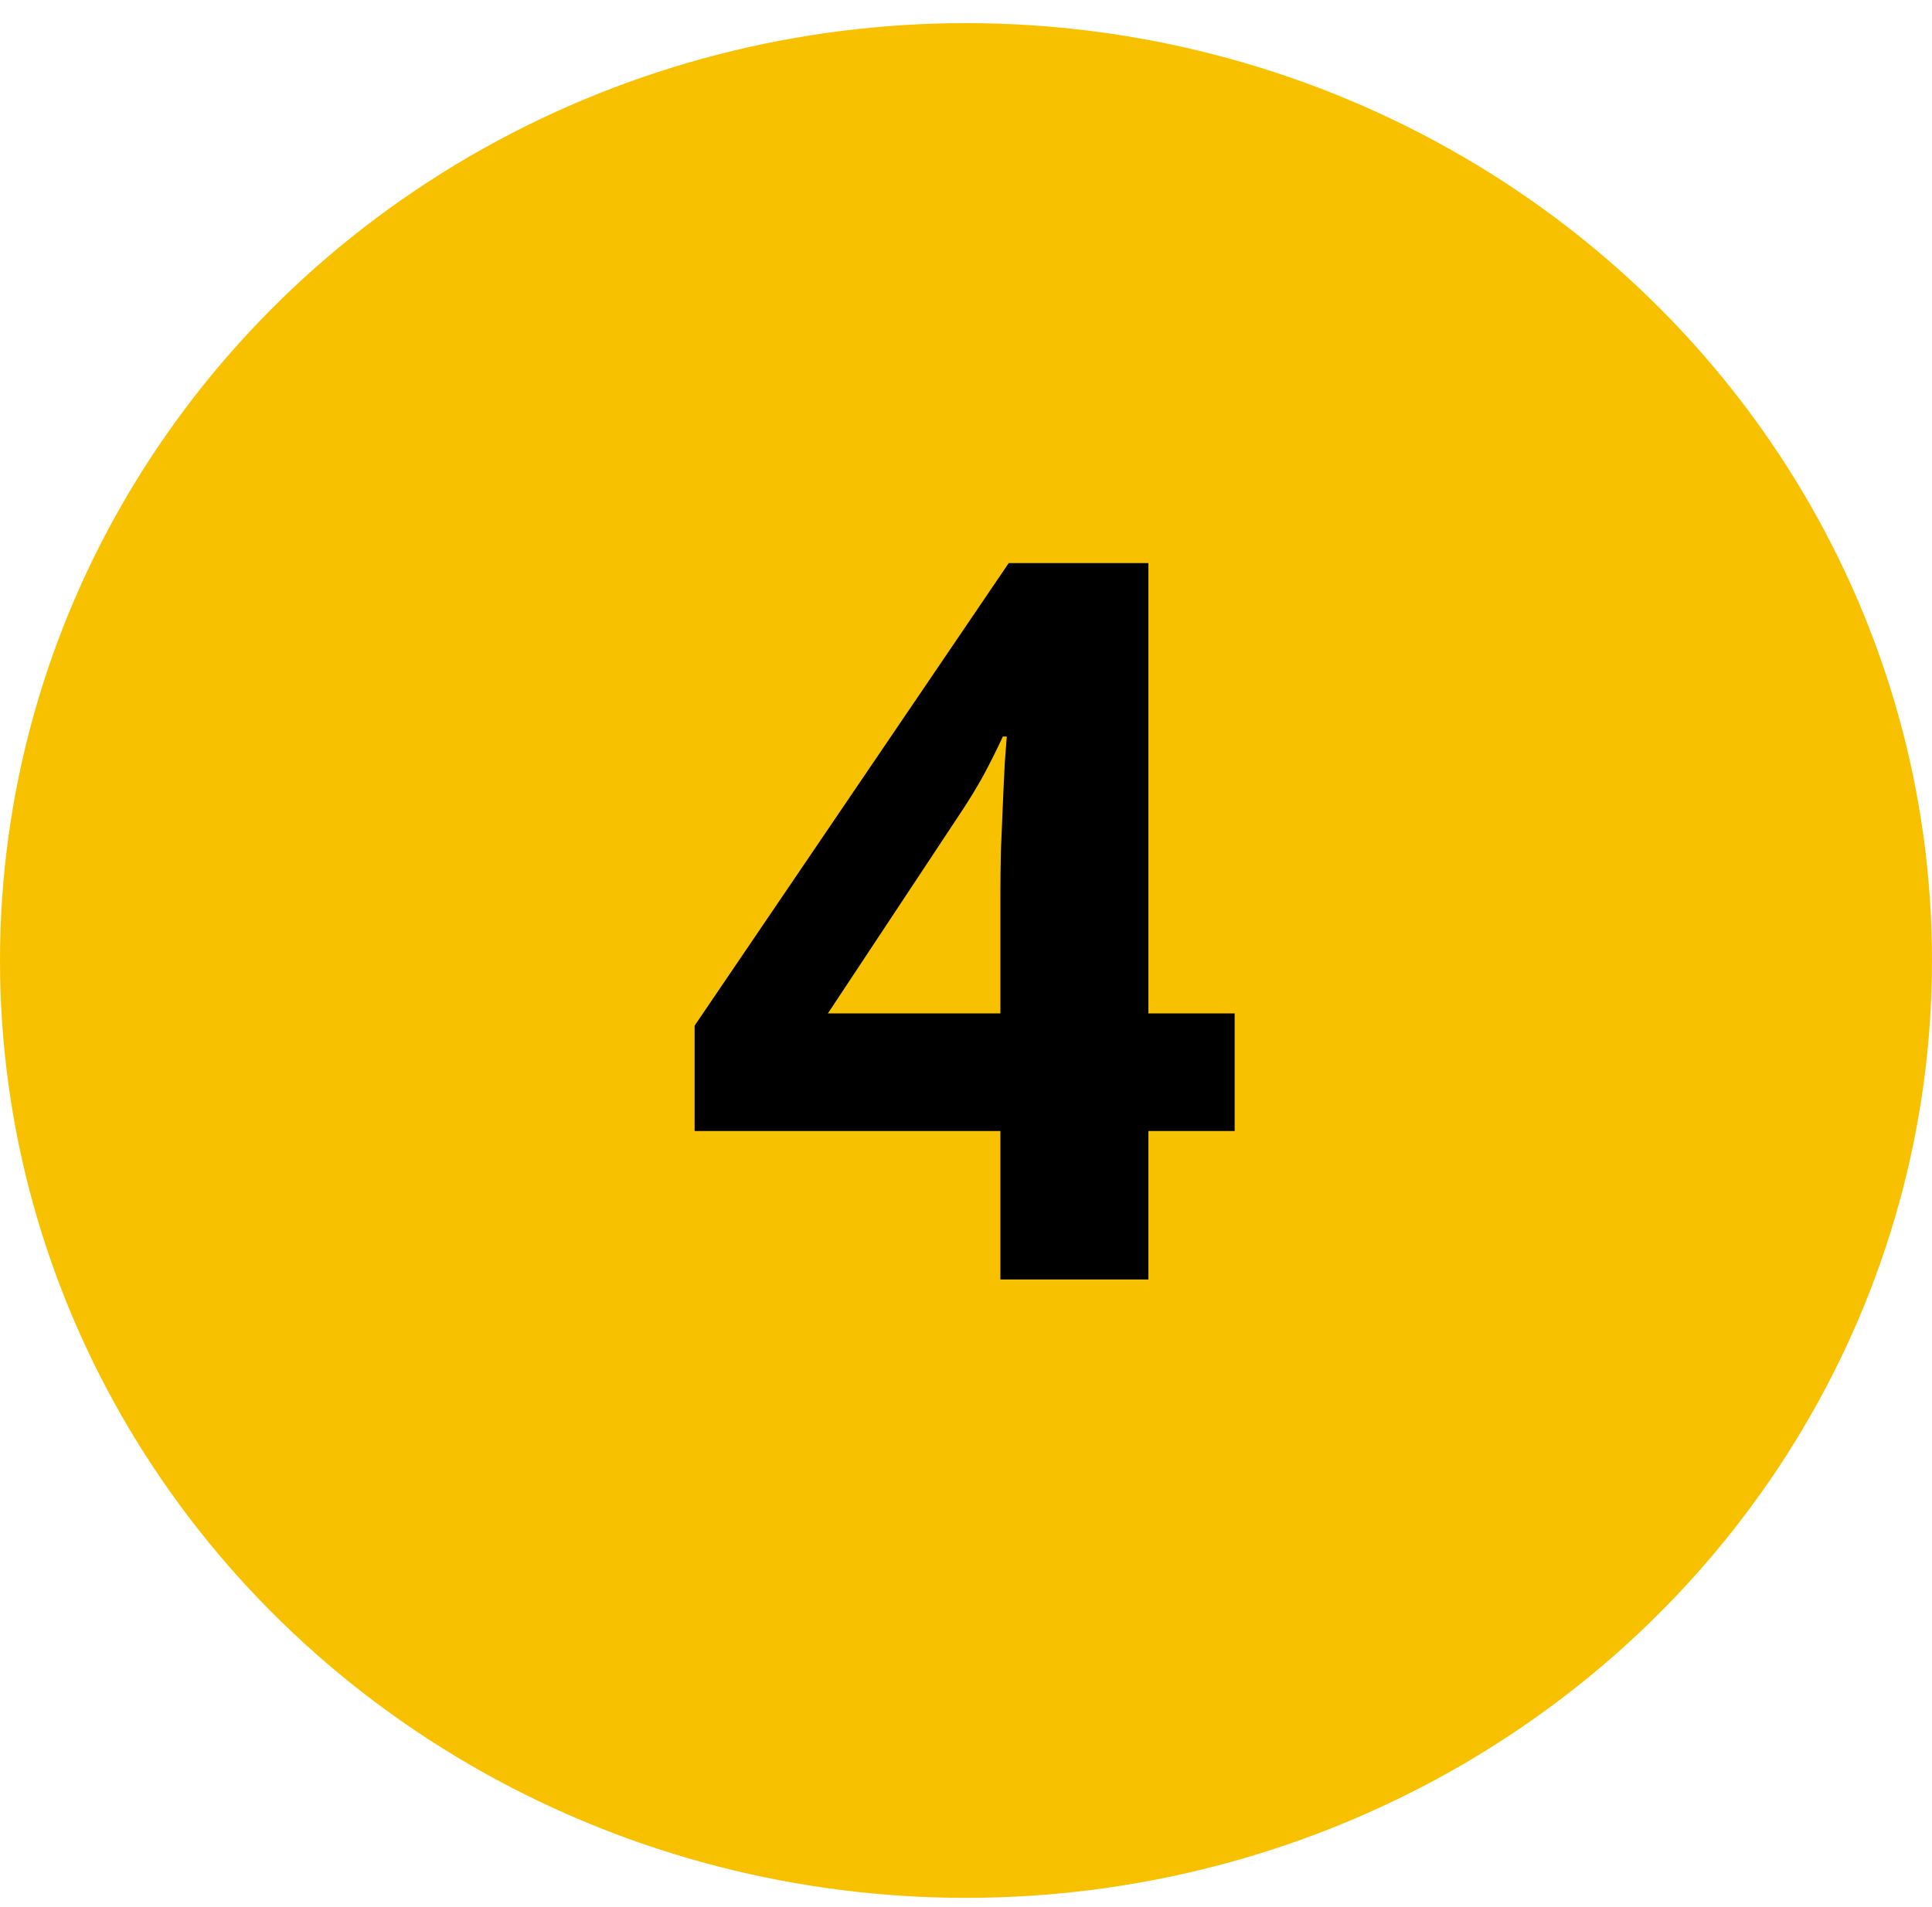 <svg width="77" height="76" viewBox="0 0 77 76" fill="none" xmlns="http://www.w3.org/2000/svg">
<ellipse cx="38.5" cy="38.286" rx="38.5" ry="37.364" fill="#F8C100"/>
<path d="M49.207 45.082H45.77V51H39.871V45.082H27.684V40.883L40.203 22.445H45.77V40.395H49.207V45.082ZM39.871 40.395V35.551C39.871 35.095 39.878 34.555 39.891 33.93C39.917 33.305 39.943 32.68 39.969 32.055C39.995 31.43 40.021 30.876 40.047 30.395C40.086 29.9 40.112 29.555 40.125 29.359H39.969C39.721 29.893 39.461 30.414 39.188 30.922C38.914 31.417 38.595 31.938 38.23 32.484L32.996 40.395H39.871Z" fill="black"/>
</svg>
